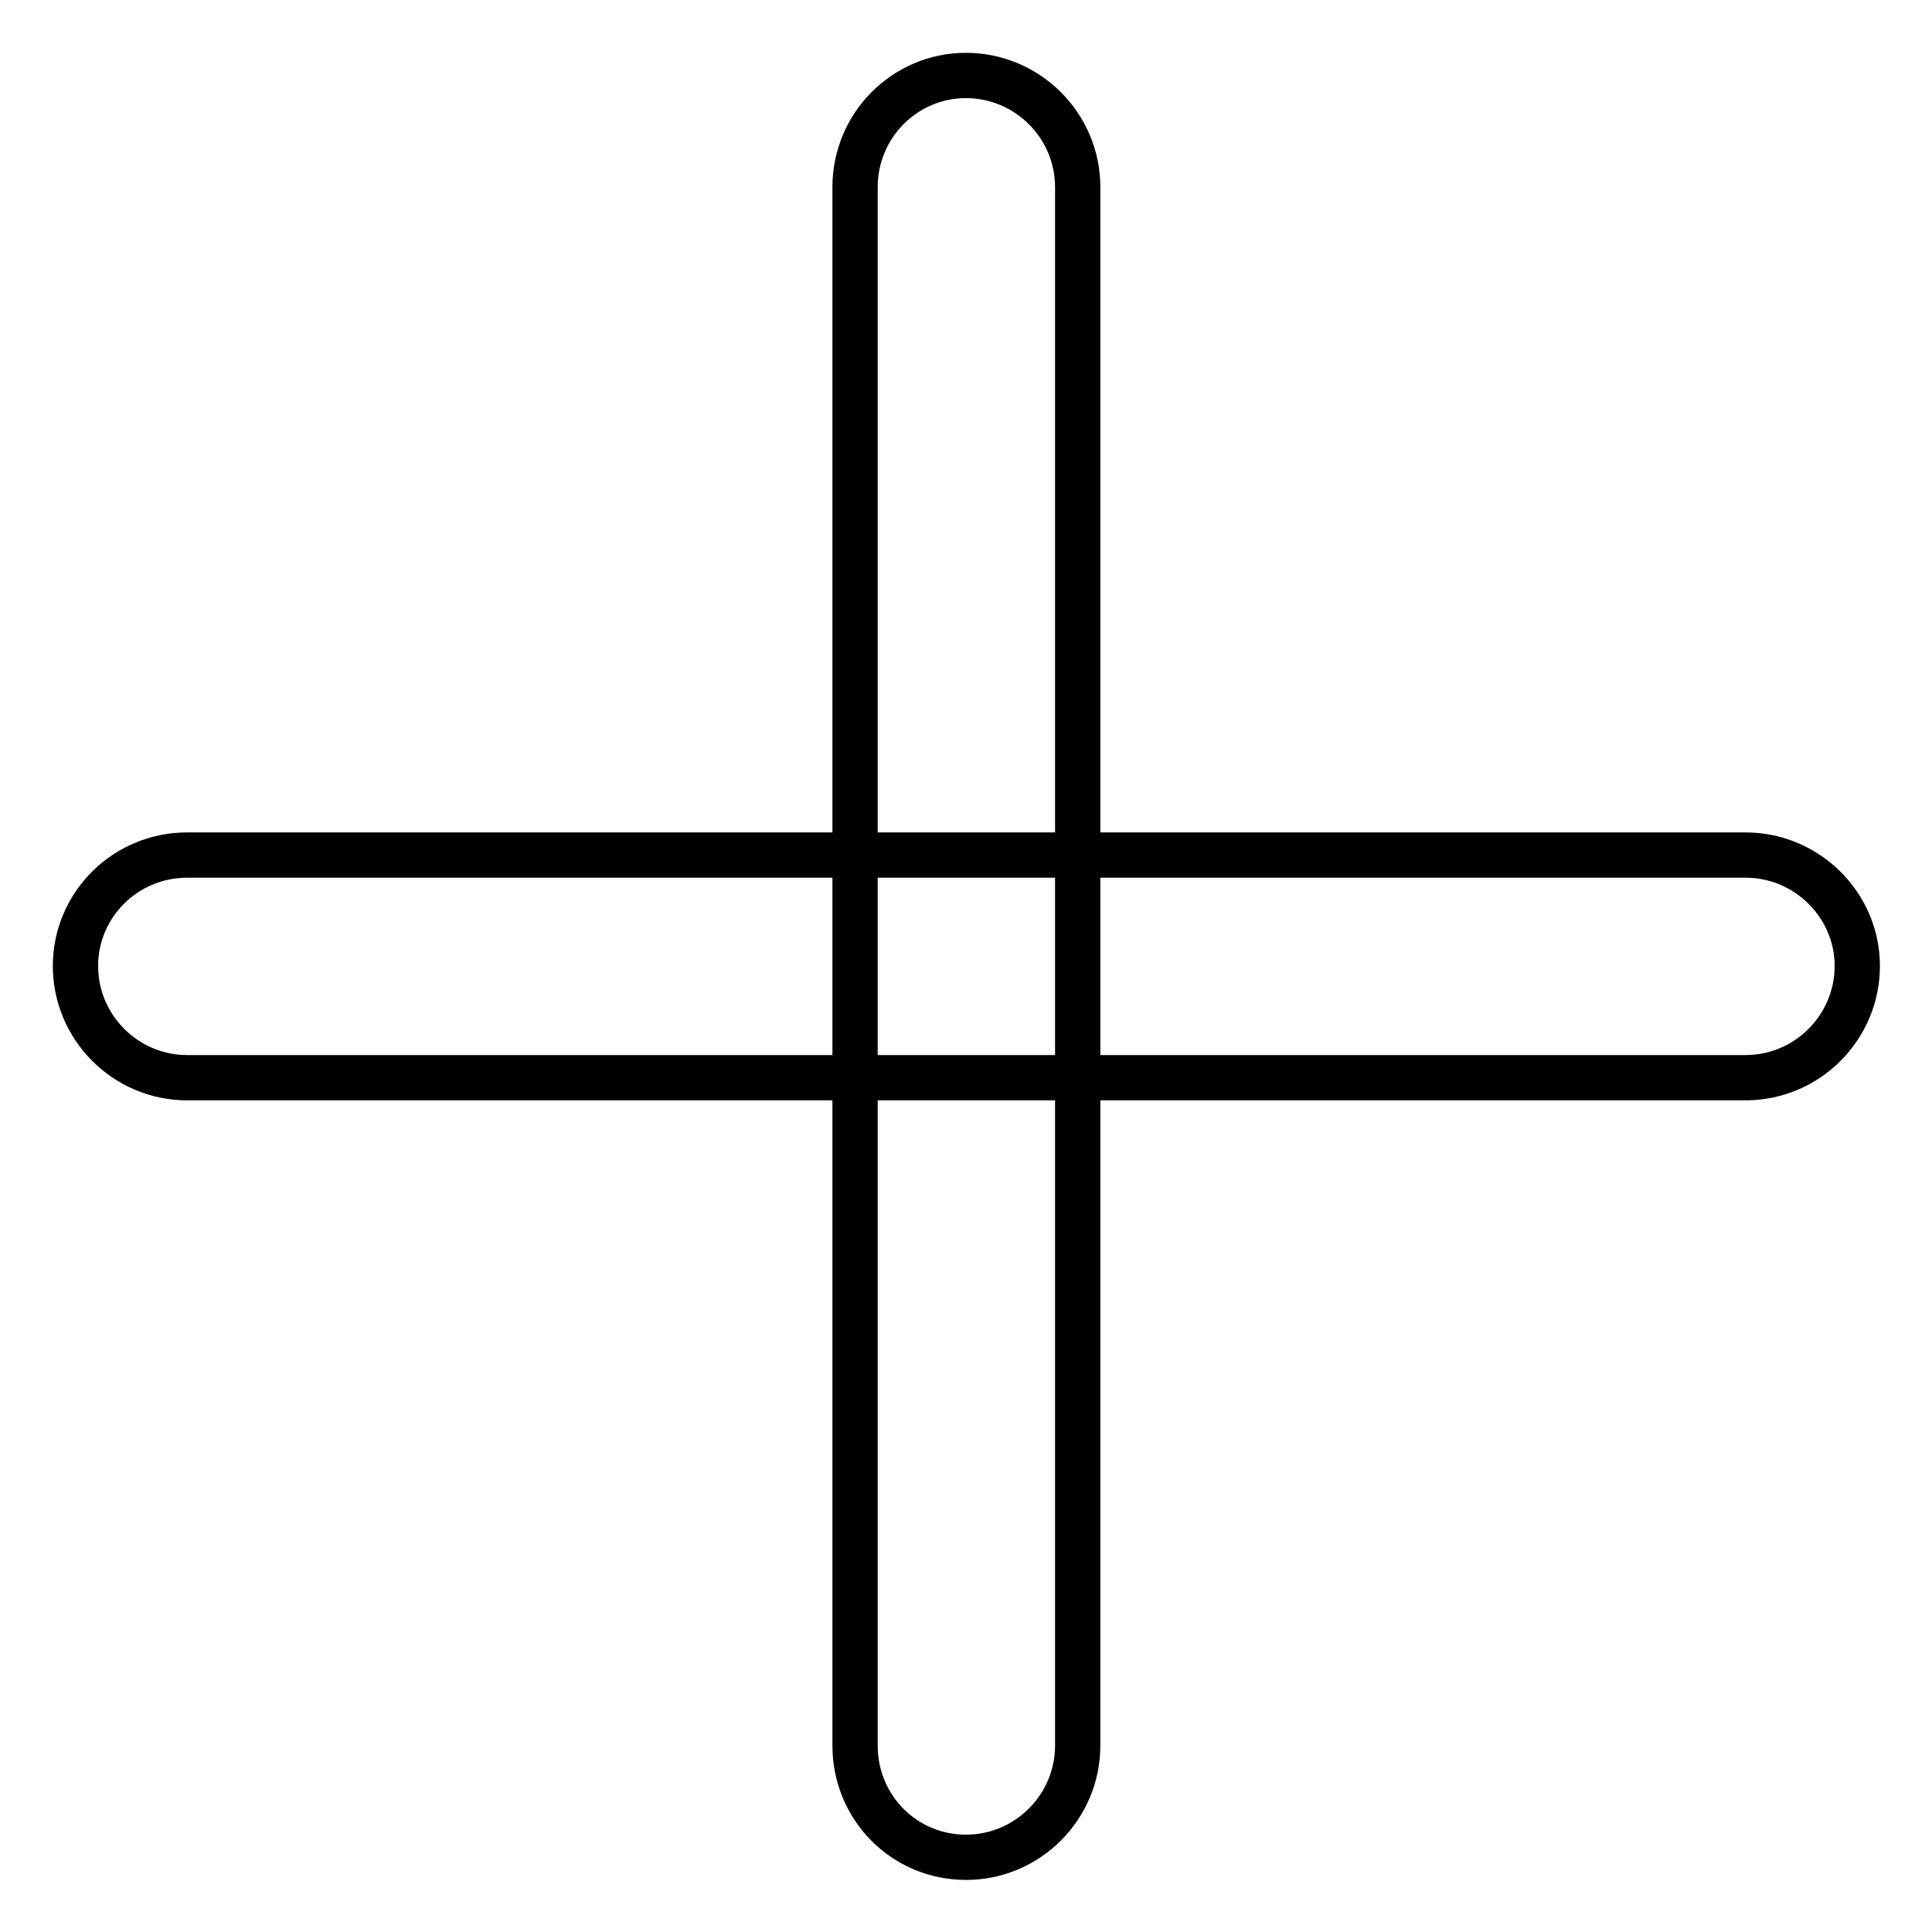 <?xml version="1.0" encoding="utf-8"?>
<!-- Svg Vector Icons : http://www.onlinewebfonts.com/icon -->
<!DOCTYPE svg PUBLIC "-//W3C//DTD SVG 1.1//EN" "http://www.w3.org/Graphics/SVG/1.1/DTD/svg11.dtd">
<svg version="1.1" xmlns="http://www.w3.org/2000/svg" xmlns:xlink="http://www.w3.org/1999/xlink" x="0px" y="0px" viewBox="0 0 256 256" enable-background="new 0 0 256 256" xml:space="preserve">
<g> <path stroke-width="6" fill-opacity="0" stroke="#000000"  d="M128,10c8.1,0,14.8,6.6,14.8,14.8l0,0v206.5c0,8.1-6.6,14.8-14.8,14.8s-14.7-6.6-14.7-14.8V24.8 C113.3,16.6,119.9,10,128,10z"/> <path stroke-width="6" fill-opacity="0" stroke="#000000"  d="M10,128c0-8.1,6.6-14.7,14.8-14.7h206.5c8.1,0,14.8,6.6,14.8,14.7s-6.6,14.8-14.8,14.8H24.8 C16.6,142.8,10,136.1,10,128L10,128z"/></g>
</svg>